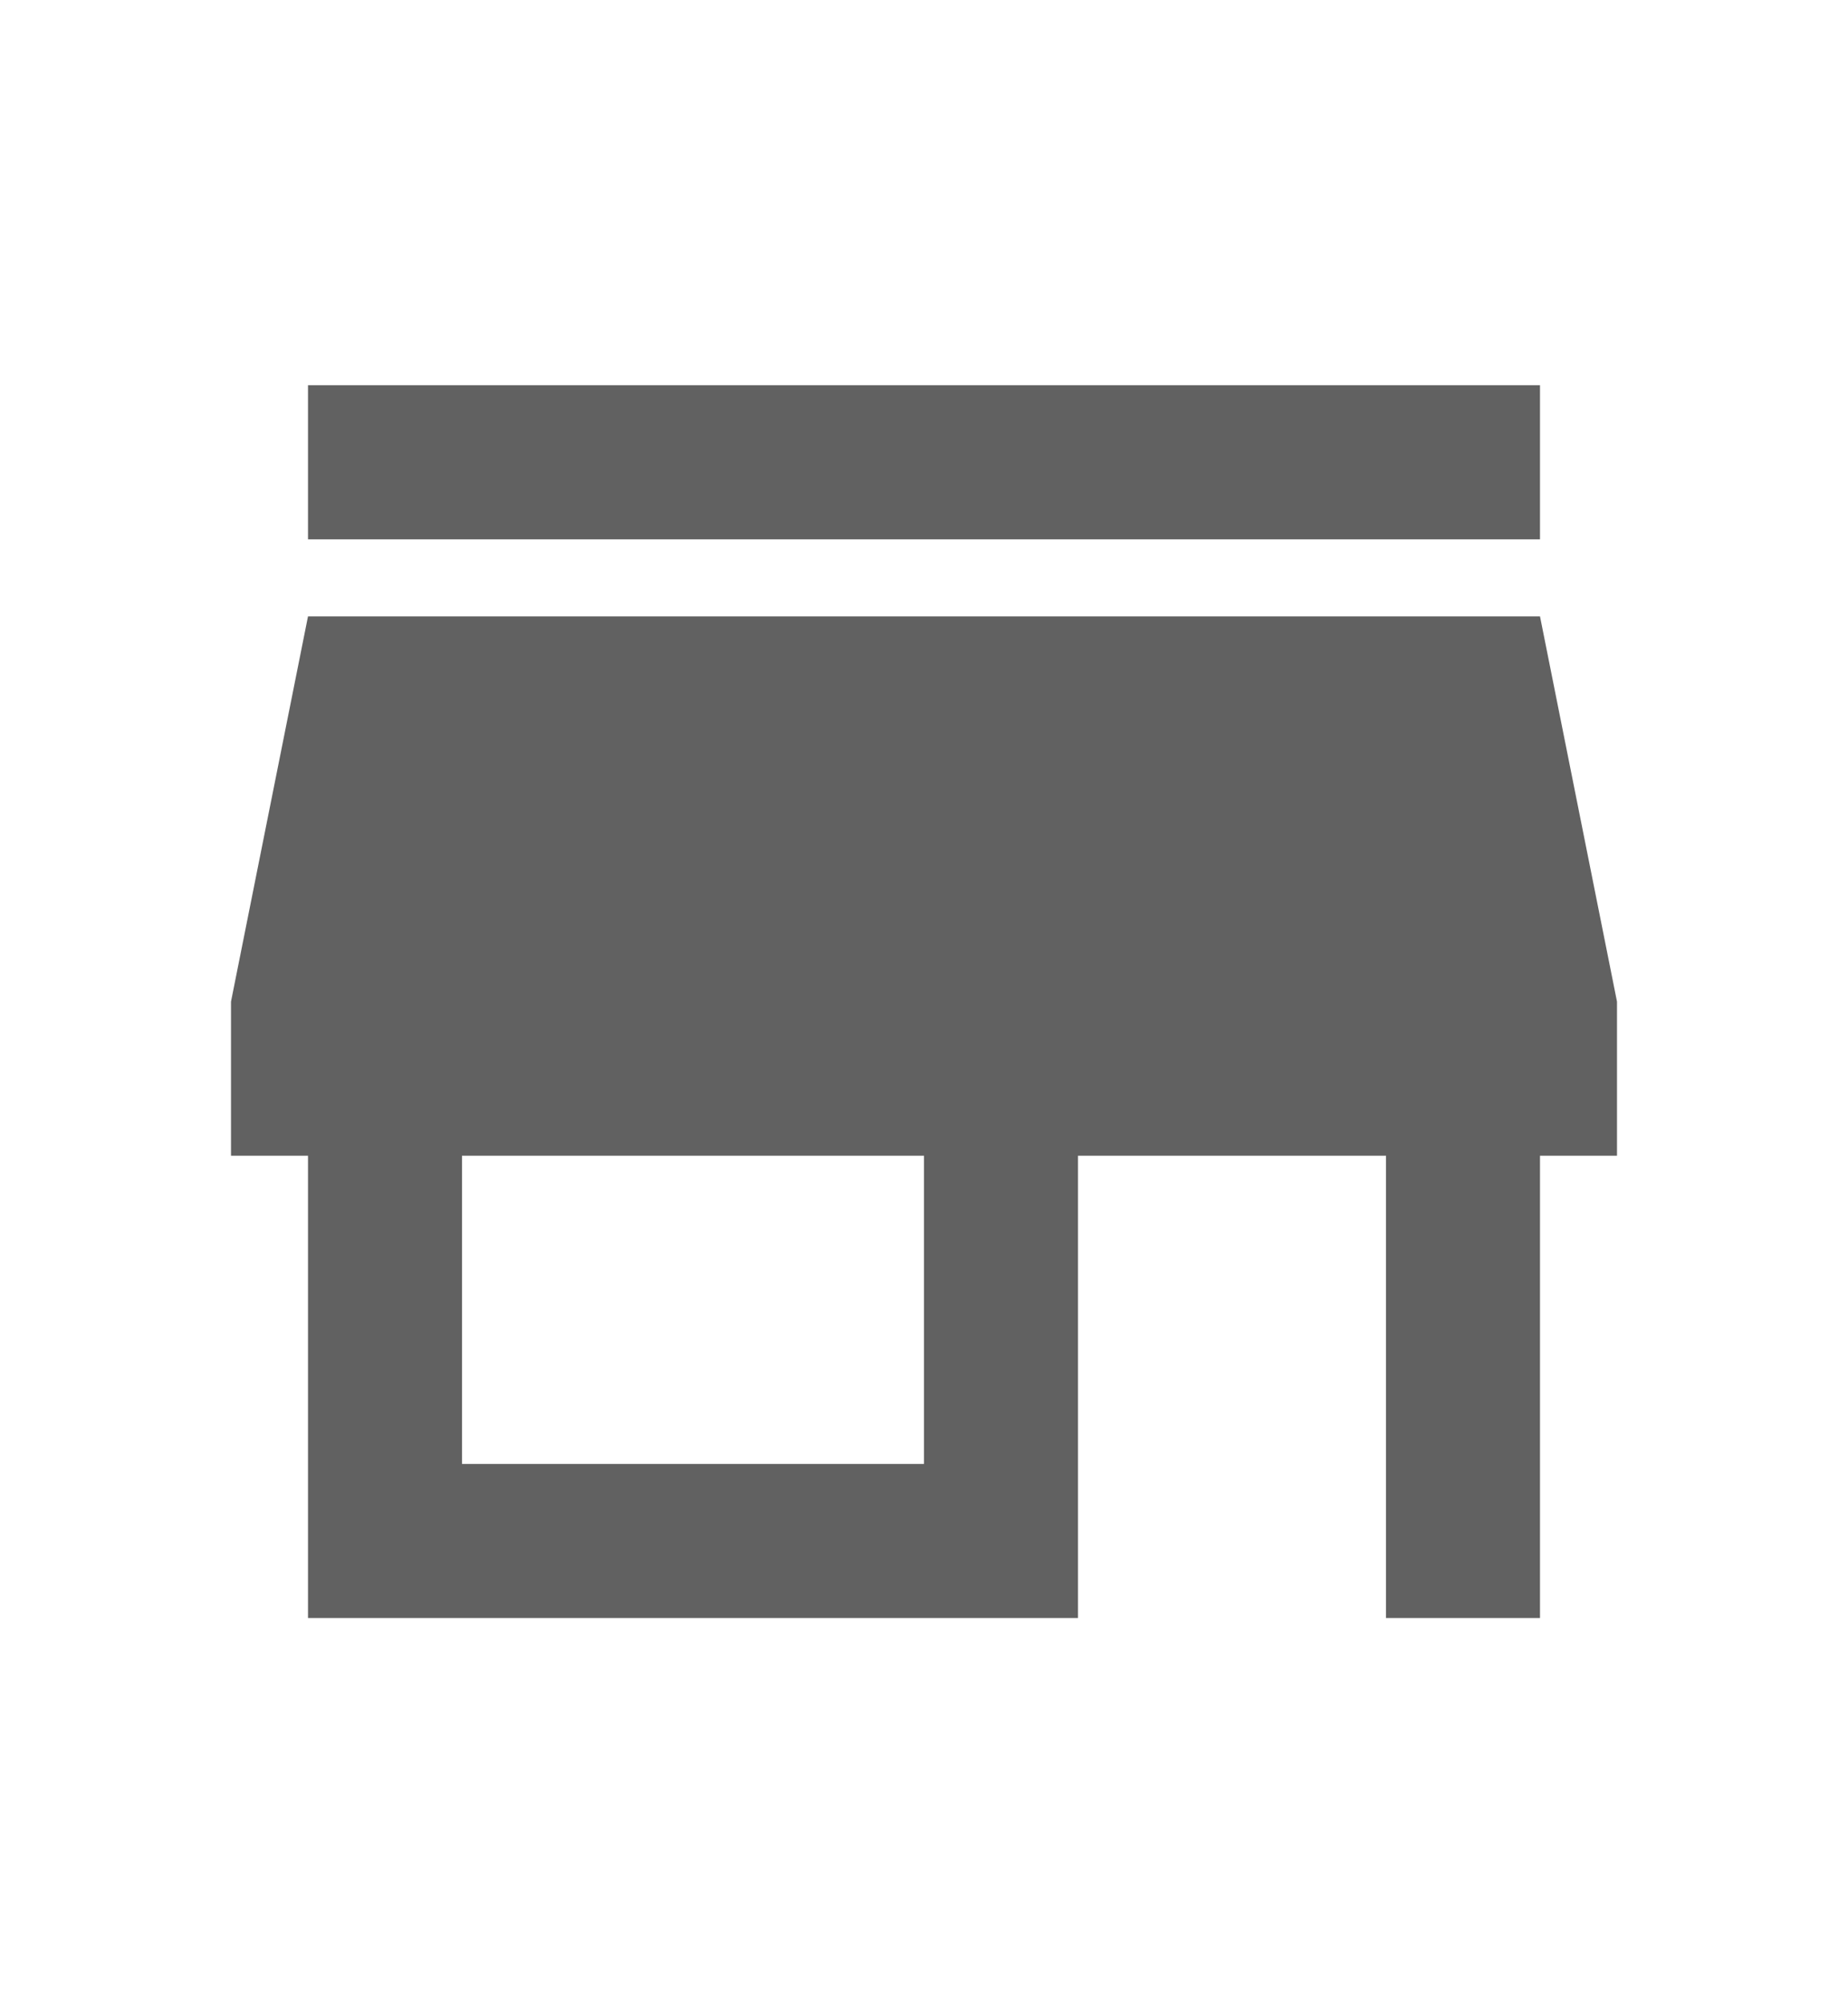 <svg width="12" height="13" viewBox="0 0 12 13" fill="none" xmlns="http://www.w3.org/2000/svg">
<path d="M2 3.5V2.5H10V3.5H2ZM2 10.5V7.5H1.5V6.5L2 4H10L10.5 6.5V7.5H10V10.5H9V7.5H7V10.5H2ZM3 9.5H6V7.5H3V9.5Z" fill="#616161"/>
</svg>
